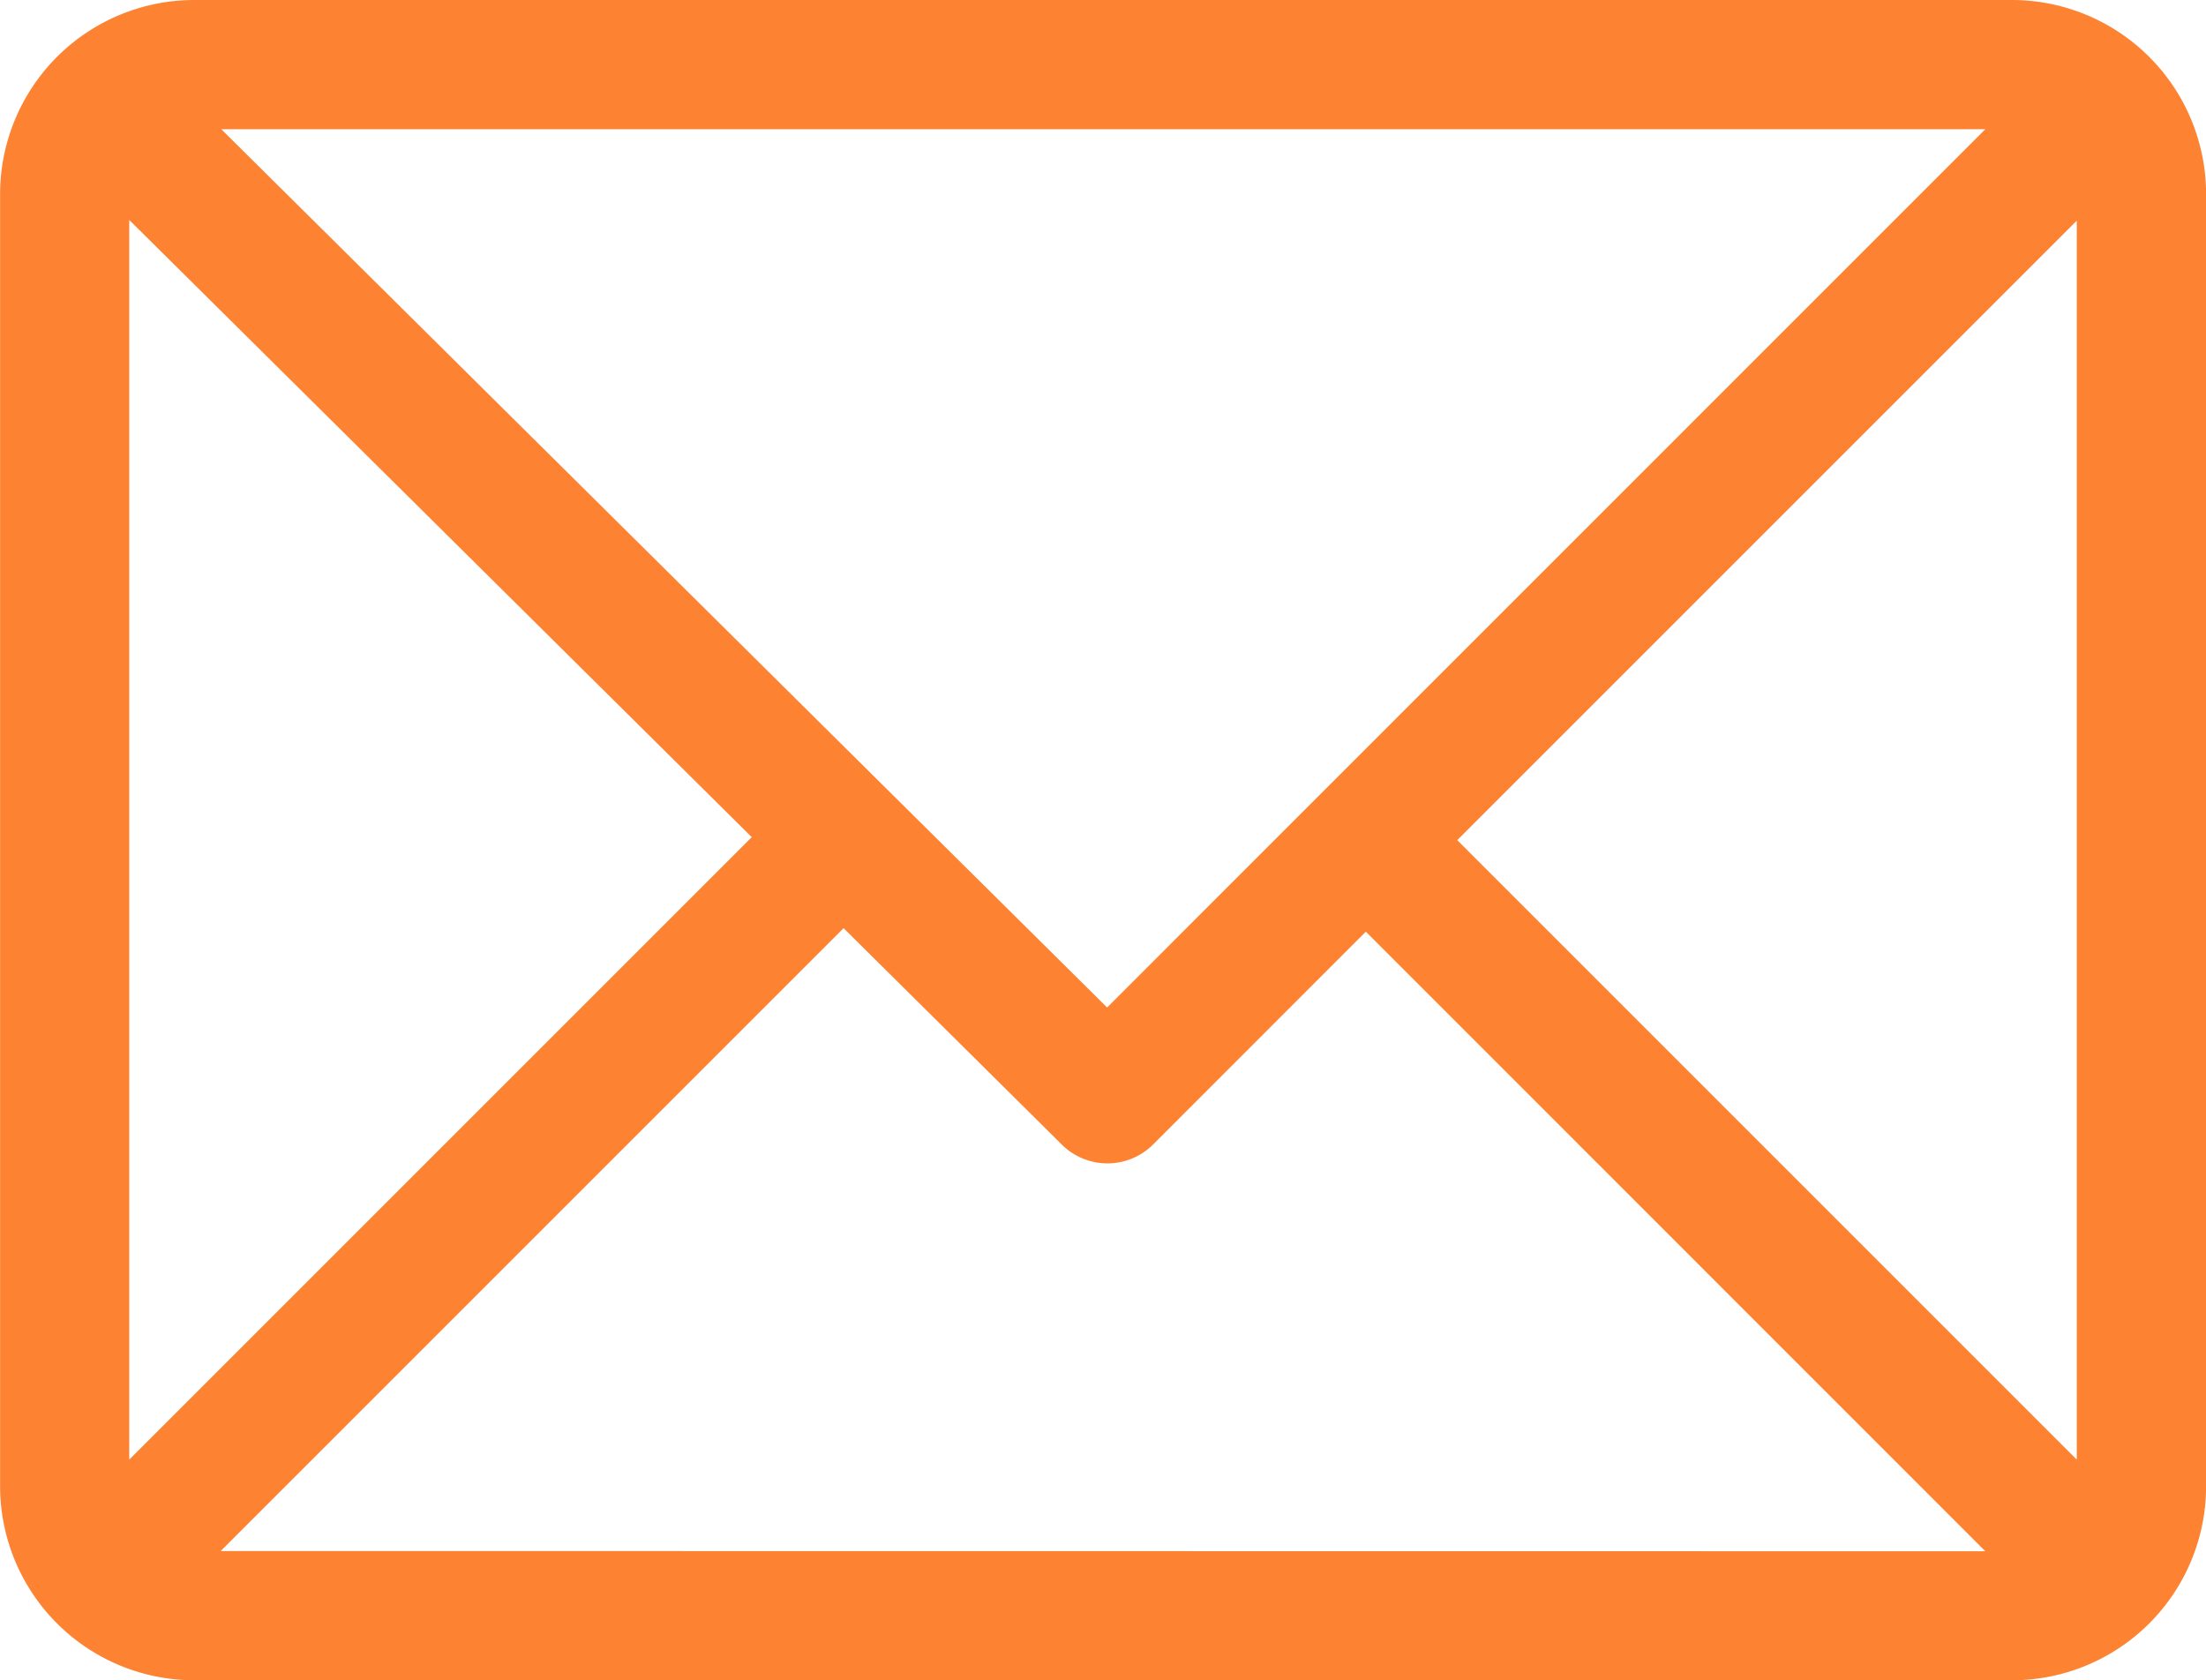 <svg xmlns="http://www.w3.org/2000/svg" width="22" height="16.758" viewBox="0 0 22 16.758">
  <g id="Group_9" data-name="Group 9" transform="translate(-379.965 -5903.729)">
    <g id="Group_8" data-name="Group 8">
      <path id="Path_1" data-name="Path 1" d="M400.031,5903.729H381.9a1.937,1.937,0,0,0-1.934,1.934v12.89a1.937,1.937,0,0,0,1.934,1.934h18.132a1.936,1.936,0,0,0,1.934-1.934v-12.89A1.937,1.937,0,0,0,400.031,5903.729Zm-.267,1.289-8.758,8.759-8.834-8.759Zm-18.51,13.268v-12.363l6.208,6.155Zm.912.912,6.212-6.212,2.176,2.158a.645.645,0,0,0,.91,0l2.122-2.123,6.178,6.179Zm18.51-.912-6.178-6.178,6.178-6.178Z" fill="#fd8333"/>
    </g>
  </g>
</svg>
